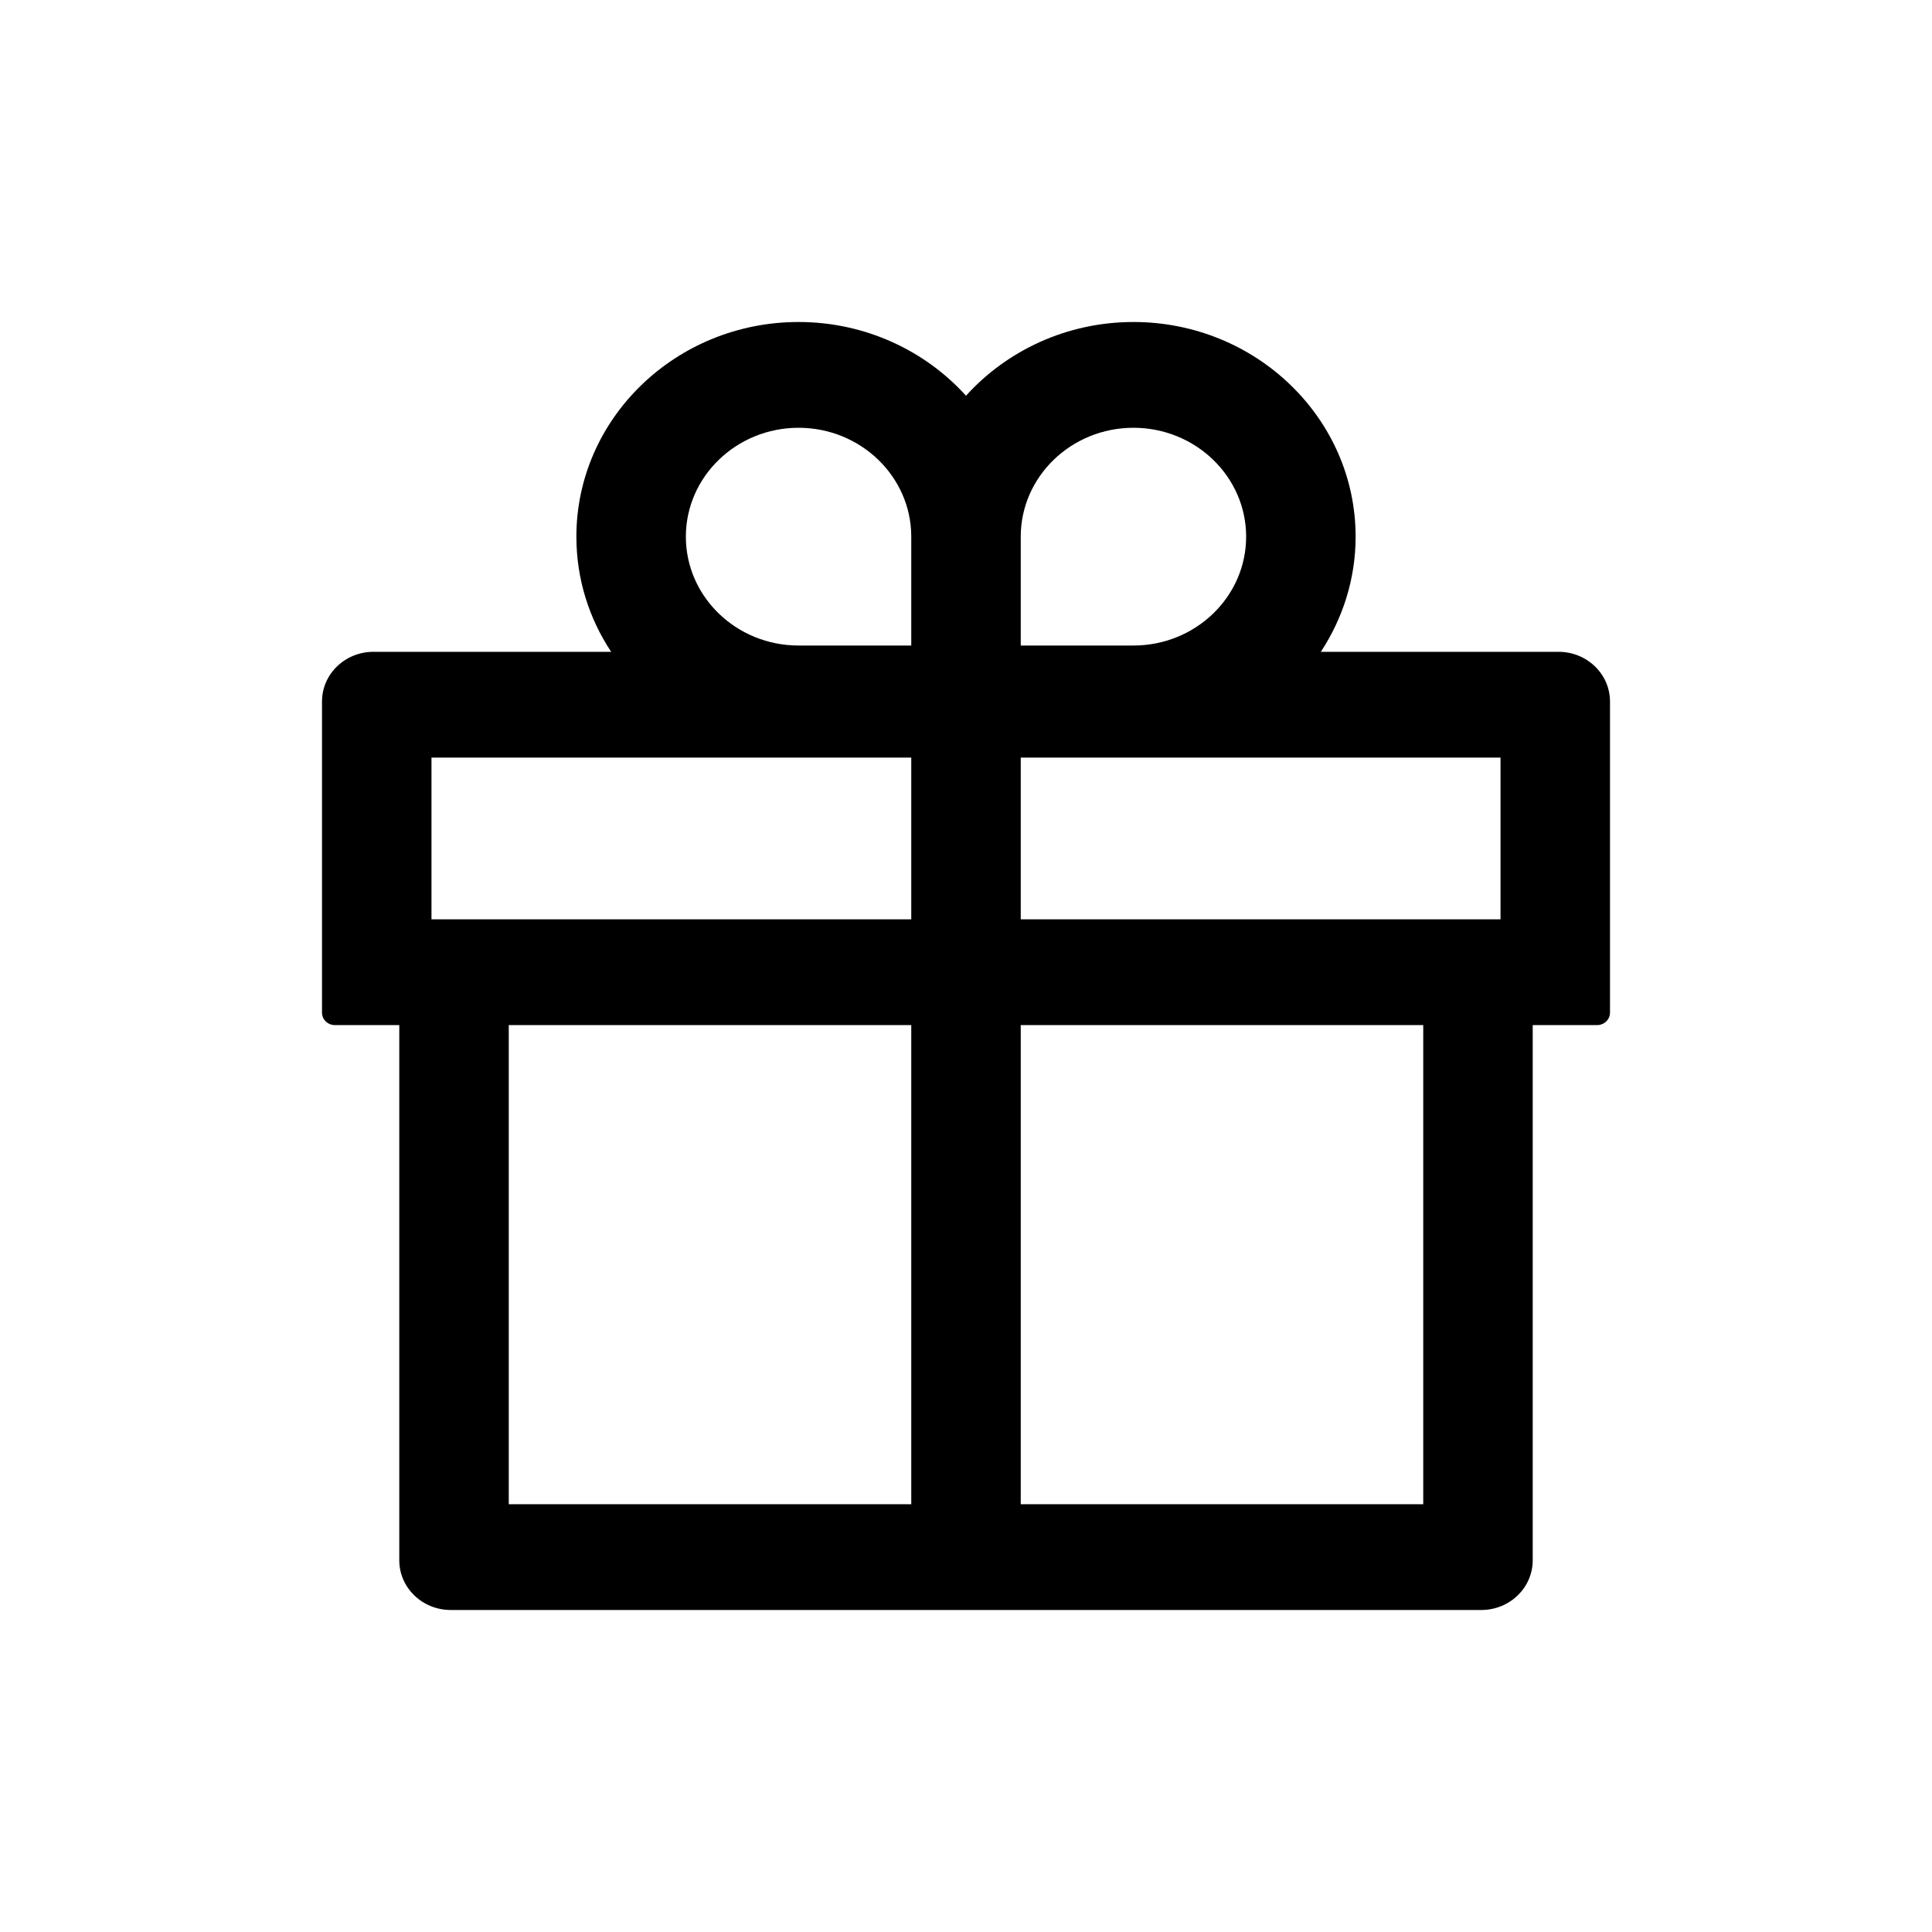 <svg width="24" height="24" viewBox="0 0 24 24" fill="none" xmlns="http://www.w3.org/2000/svg">
<path d="M19.36 8.097H16.408C16.68 7.683 16.84 7.192 16.84 6.667C16.84 5.196 15.602 4 14.08 4C13.252 4 12.506 4.356 12 4.916C11.494 4.356 10.748 4 9.92 4C8.398 4 7.16 5.196 7.16 6.667C7.16 7.192 7.318 7.683 7.592 8.097H4.64C4.286 8.097 4 8.373 4 8.715V12.58C4 12.665 4.072 12.734 4.16 12.734H4.96V19.382C4.96 19.724 5.246 20 5.6 20H18.4C18.754 20 19.04 19.724 19.04 19.382V12.734H19.84C19.928 12.734 20 12.665 20 12.58V8.715C20 8.373 19.714 8.097 19.36 8.097ZM12.68 6.667C12.68 5.921 13.308 5.314 14.08 5.314C14.852 5.314 15.48 5.921 15.48 6.667C15.48 7.413 14.852 8.019 14.08 8.019H12.68V6.667ZM9.92 5.314C10.692 5.314 11.32 5.921 11.32 6.667V8.019H9.92C9.148 8.019 8.52 7.413 8.52 6.667C8.52 5.921 9.148 5.314 9.92 5.314ZM5.36 11.42V9.411H11.32V11.42H5.36ZM6.32 12.734H11.32V18.686H6.32V12.734ZM17.68 18.686H12.68V12.734H17.68V18.686ZM18.64 11.42H12.68V9.411H18.64V11.42Z" fill="black"/>
</svg>

